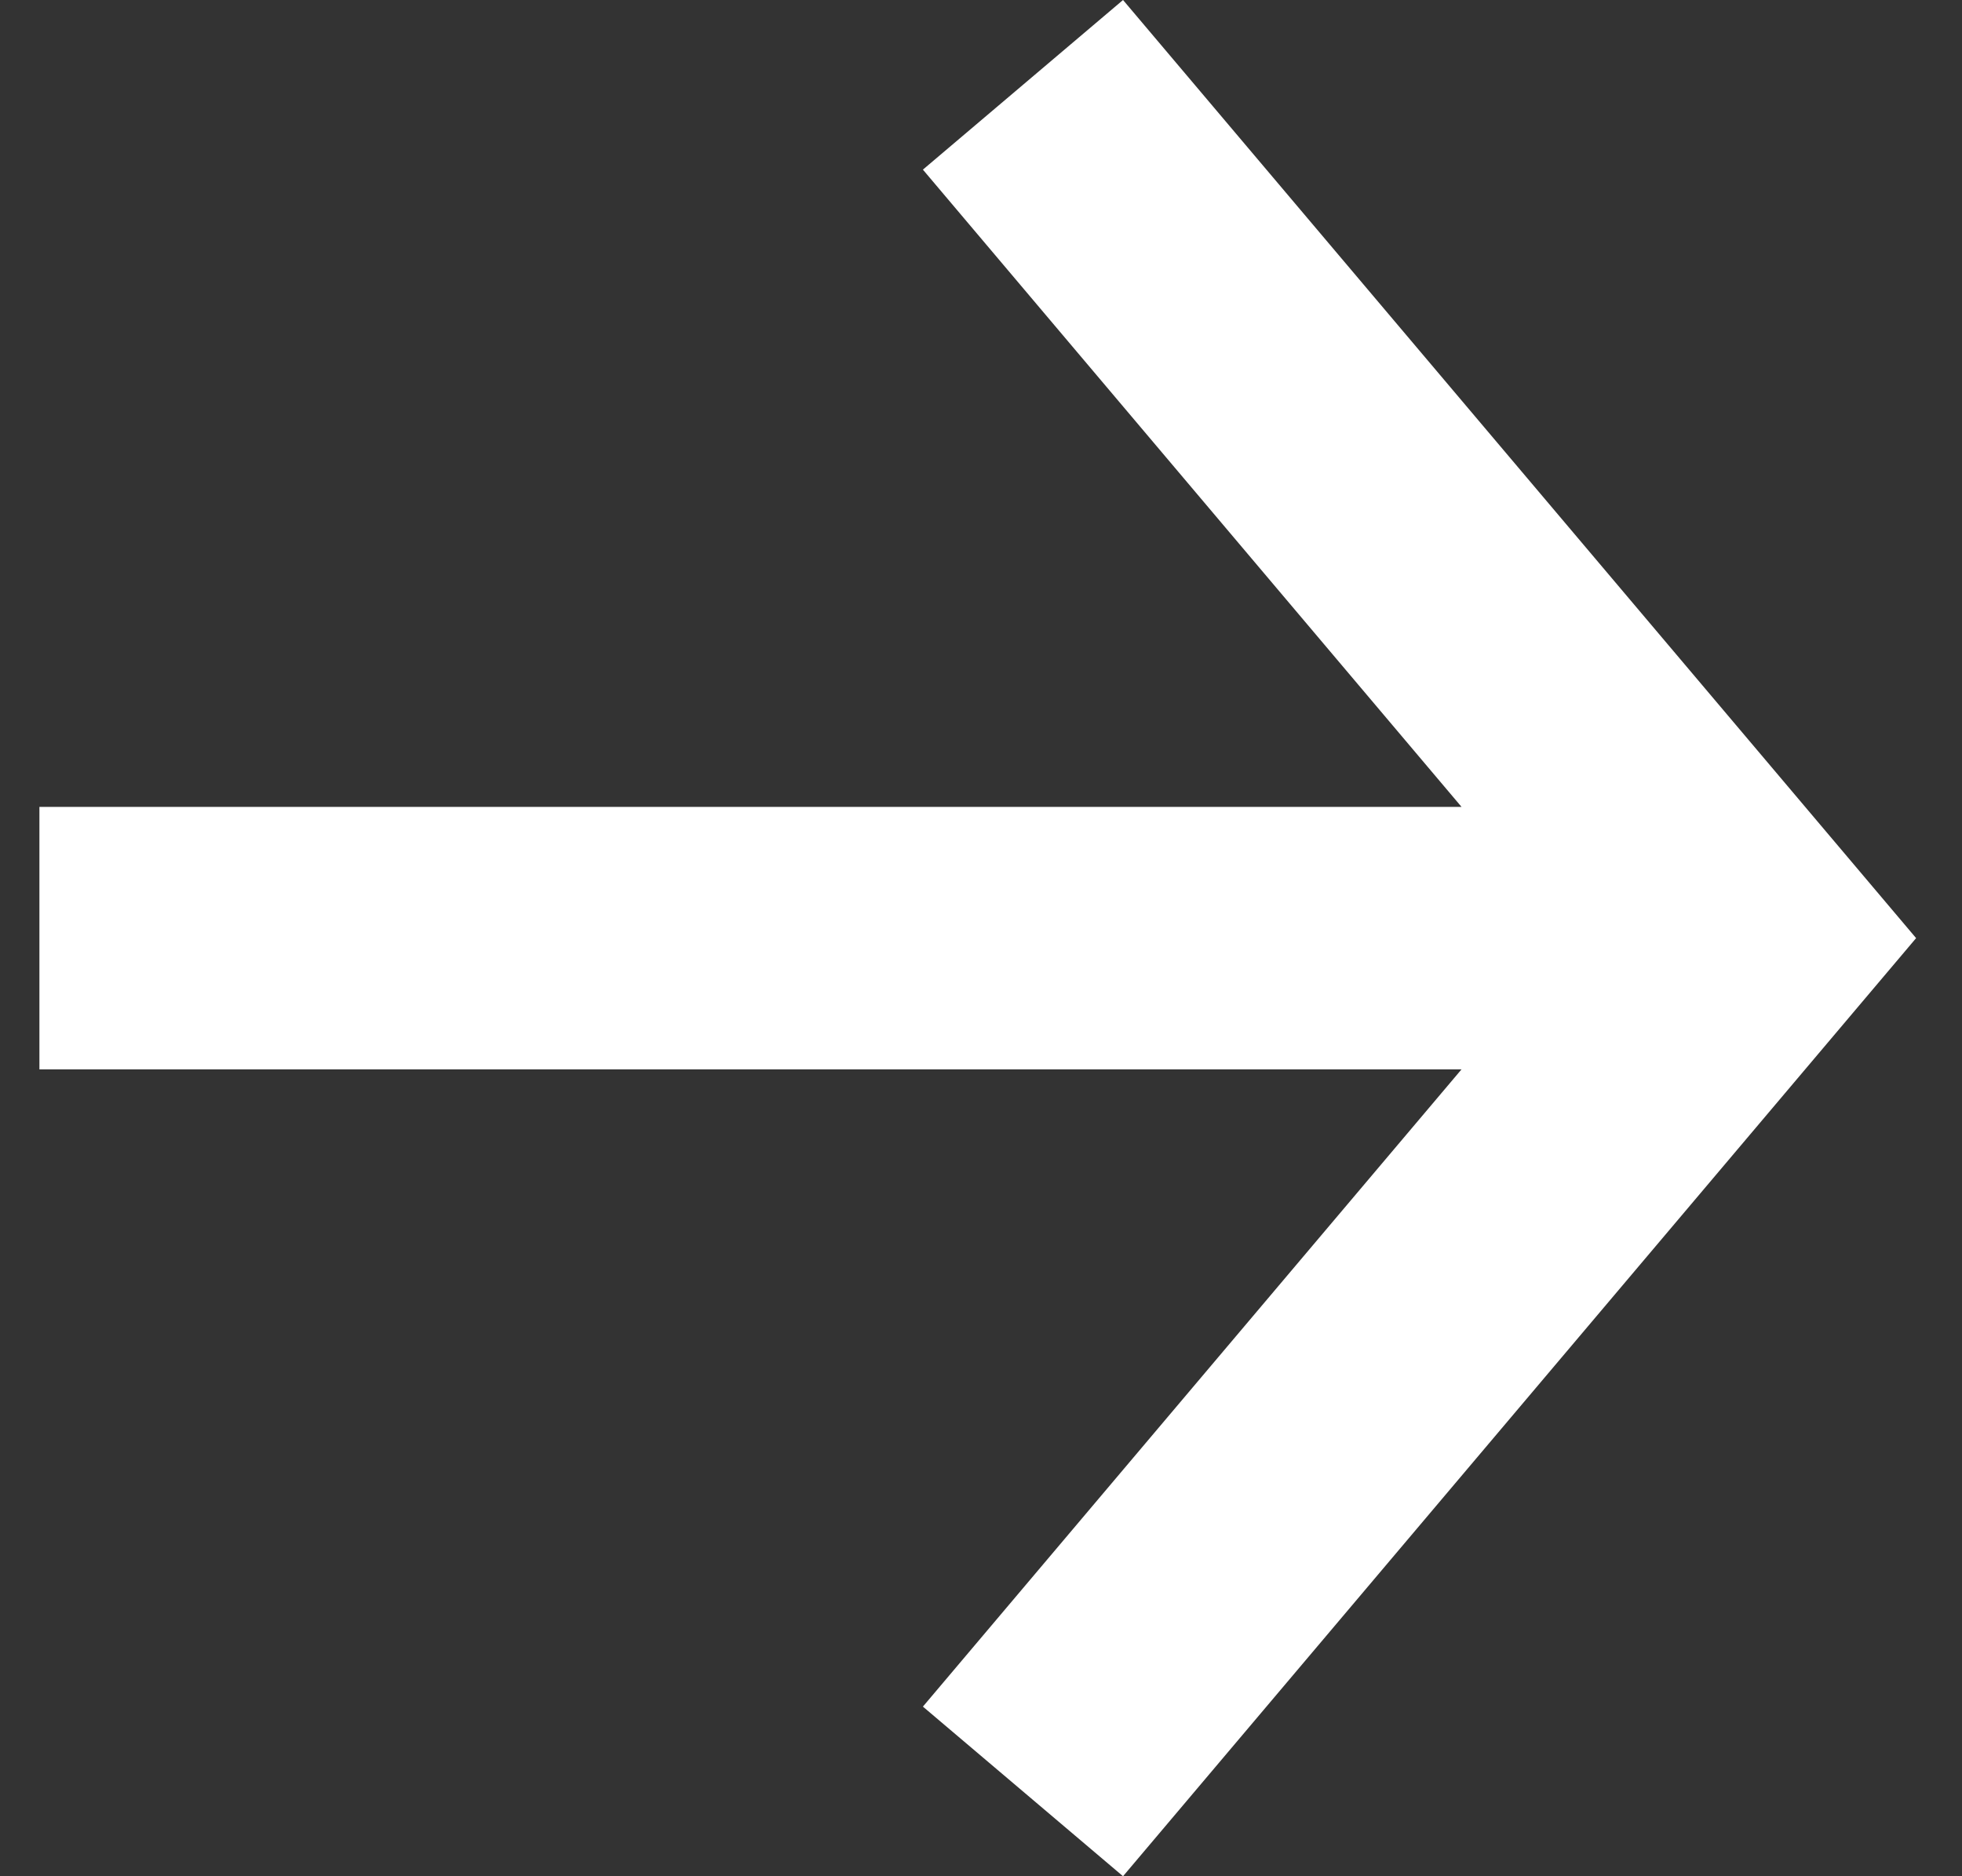 <svg width="23" height="22" viewBox="0 0 23 22" fill="none" xmlns="http://www.w3.org/2000/svg">
<rect x="0" y="0" width="23" height="22" fill="#333333" stroke="none"/>
<path d="M0.462 12.539L17.133 12.539L10.819 20.011L13.165 22L22.462 11L13.165 -4.06366e-07L10.819 1.989L17.133 9.461L0.462 9.461L0.462 12.539Z" fill="white"/>
</svg>
